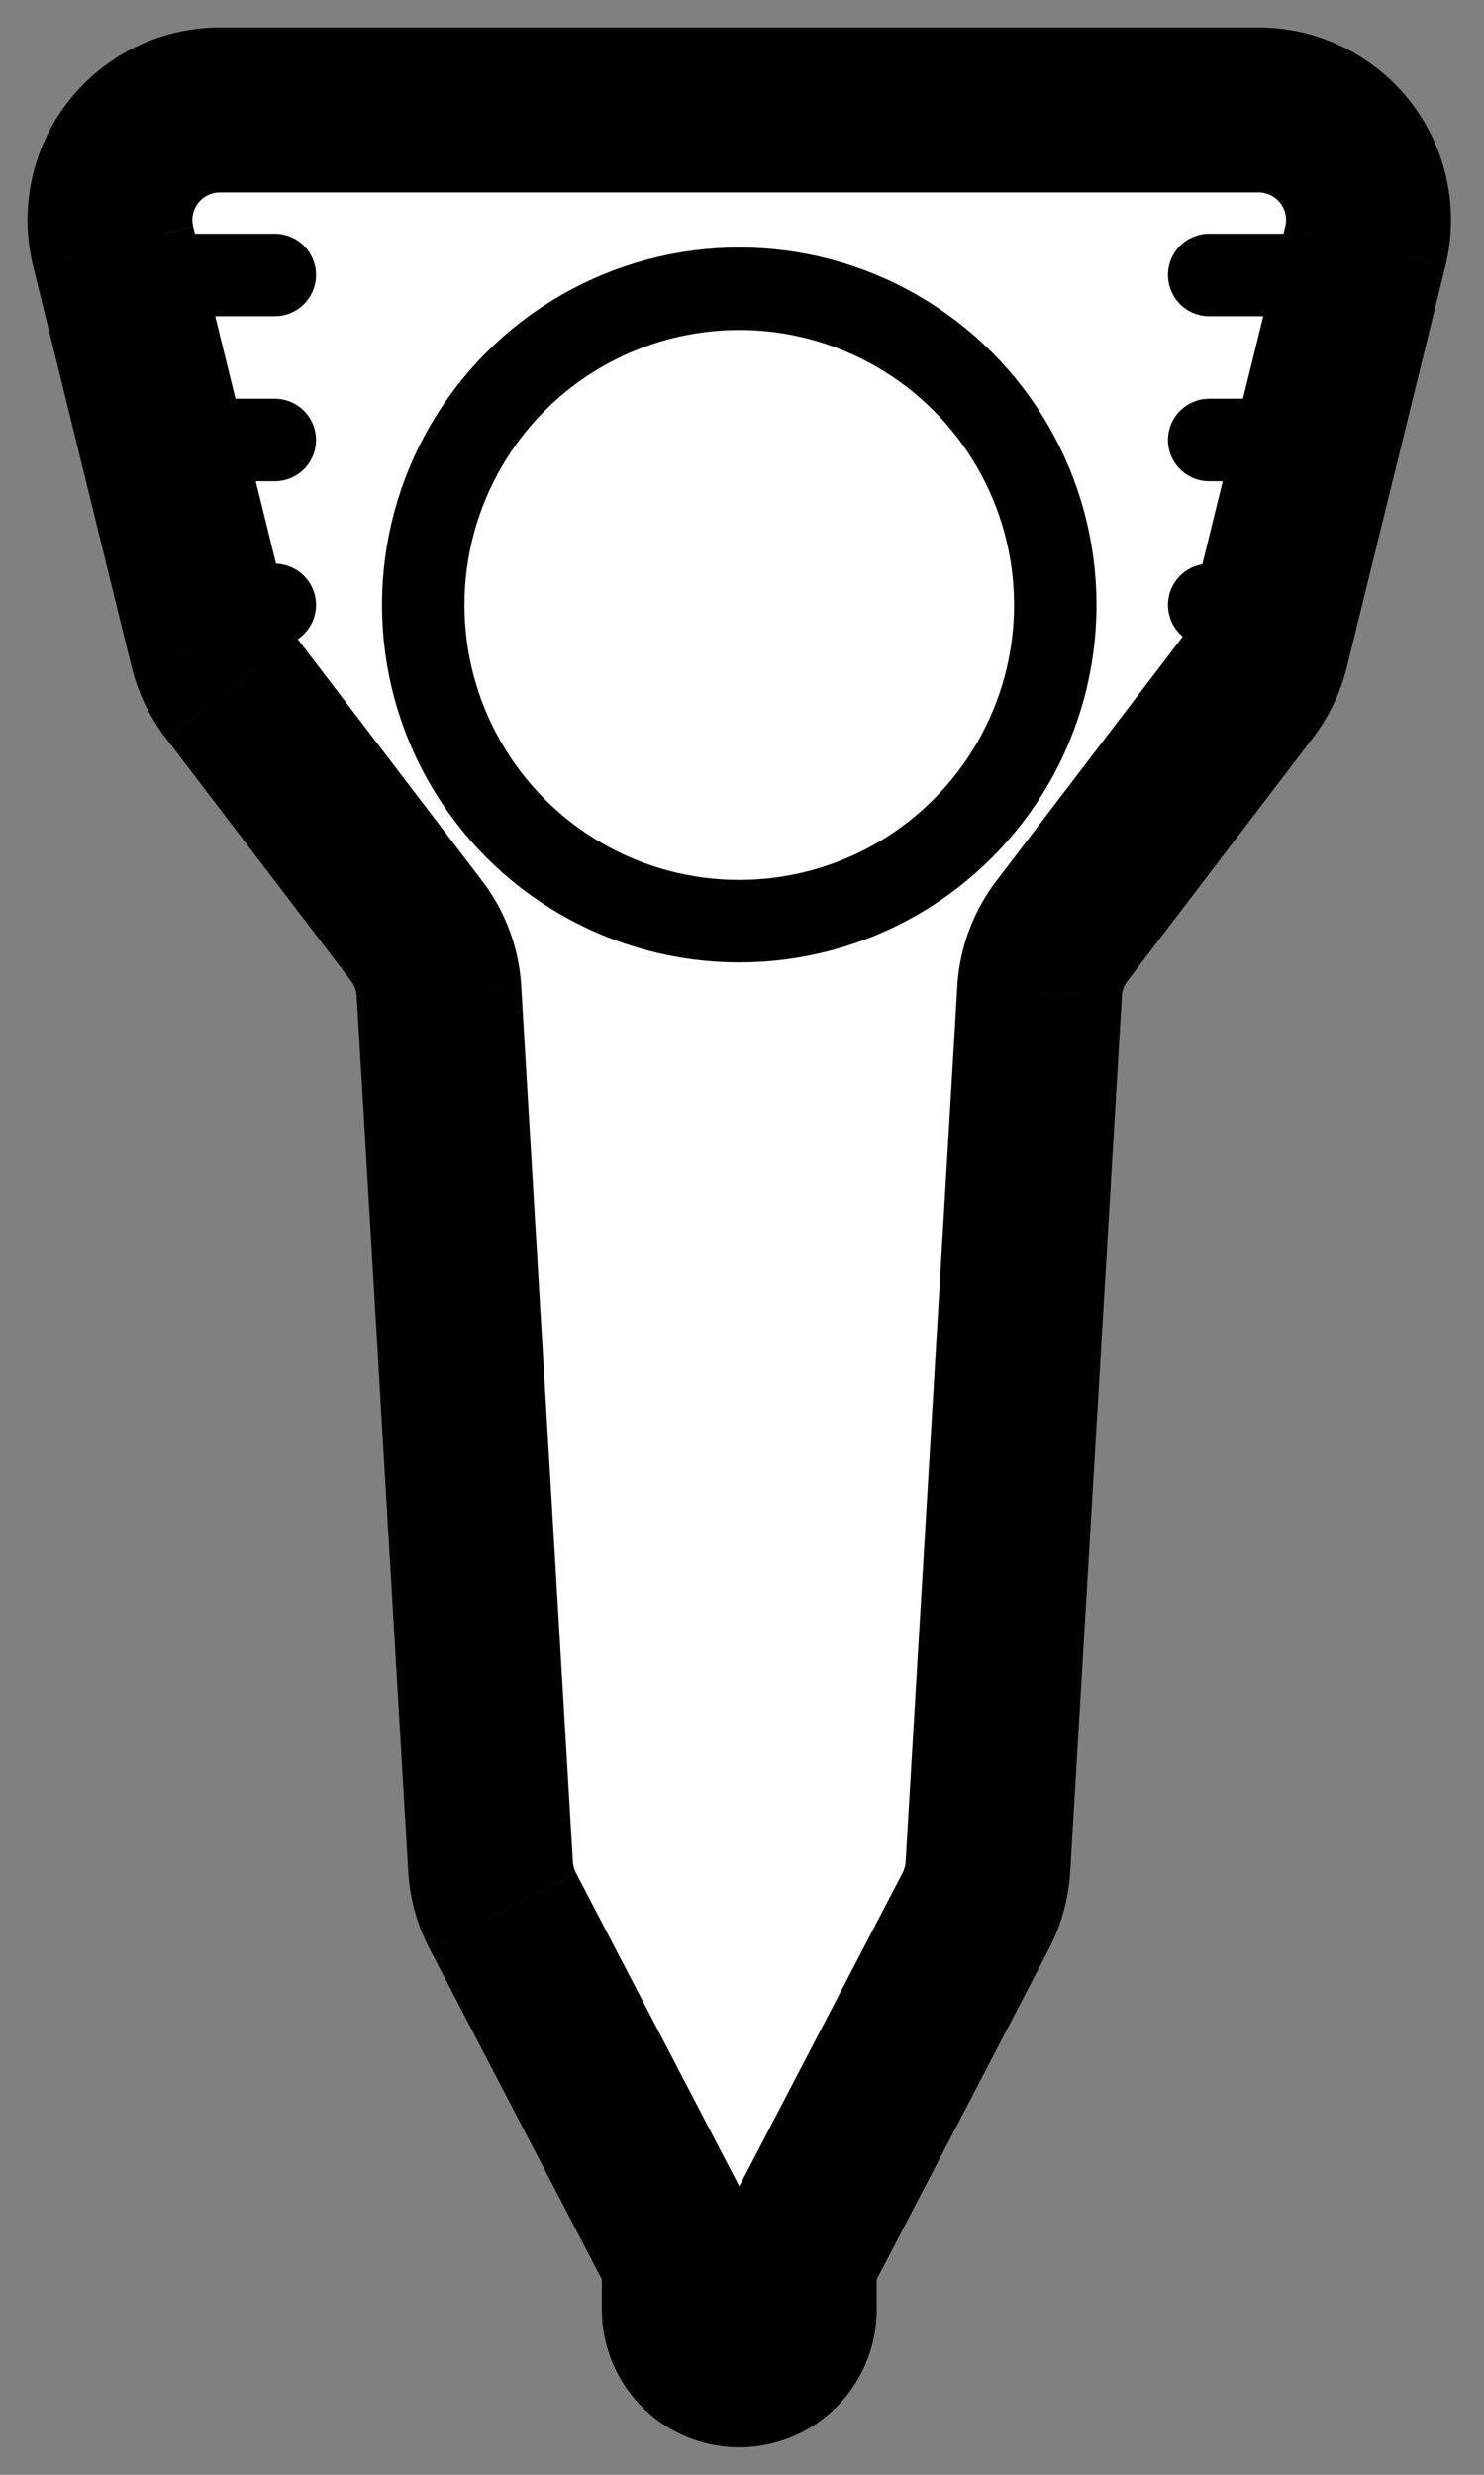 <svg xmlns="http://www.w3.org/2000/svg" width="27" height="45" fill="none"><rect width="100%" height="100%" fill="#808080" stroke="none"/><mask id="a" width="27" height="45" x="0" y="0" fill="#000" maskUnits="userSpaceOnUse"><path fill="#fff" d="M0 0h27v45H0z"/><path fill-rule="evenodd" d="M13.45 43a1 1 0 0 1-1-1v-.918l-3.302-6.334a2 2 0 0 1-.223-.807l-.94-15.918a2 2 0 0 0-.406-1.095l-3.376-4.424a2 2 0 0 1-.353-.736L2.06 4.478A2 2 0 0 1 4 2h18.898a2 2 0 0 1 1.942 2.477l-1.792 7.291a1.999 1.999 0 0 1-.352.736l-3.376 4.424a2 2 0 0 0-.407 1.095l-.939 15.918a2.002 2.002 0 0 1-.223.807l-3.302 6.334V42a1 1 0 0 1-1 1Z" clip-rule="evenodd"/></mask><path fill="#fff" fill-rule="evenodd" d="M13.45 43a1 1 0 0 1-1-1v-.918l-3.302-6.334a2 2 0 0 1-.223-.807l-.94-15.918a2 2 0 0 0-.406-1.095l-3.376-4.424a2 2 0 0 1-.353-.736L2.06 4.478A2 2 0 0 1 4 2h18.898a2 2 0 0 1 1.942 2.477l-1.792 7.291a1.999 1.999 0 0 1-.352.736l-3.376 4.424a2 2 0 0 0-.407 1.095l-.939 15.918a2.002 2.002 0 0 1-.223.807l-3.302 6.334V42a1 1 0 0 1-1 1Z" clip-rule="evenodd"/><path fill="#000" d="M12.45 41.082h1.5v-.368l-.17-.326-1.33.694Zm-3.302-6.334 1.33-.694-1.33.694Zm-.223-.807 1.497-.088-1.497.088Zm-.94-15.918 1.498-.088-1.497.088Zm-.406-1.095 1.193-.91-1.193.91Zm-3.376-4.424-1.193.91 1.193-.91Zm-.353-.736-1.456.358 1.456-.358ZM2.06 4.478l-1.457.357 1.457-.358Zm22.782 0-1.457-.359 1.457.358Zm-1.792 7.29 1.457.358-1.457-.358Zm-.352.736 1.192.91-1.192-.91Zm-3.376 4.424-1.193-.91 1.193.91Zm-.407 1.095 1.497.089-1.497-.088Zm-.939 15.918-1.497-.088 1.497.088Zm-.223.807 1.33.693-1.33-.693Zm-3.302 6.334-1.33-.694-.17.326v.368h1.5Zm-1 .418a.5.5 0 0 1 .5.5h-3a2.5 2.5 0 0 0 2.5 2.5v-3Zm.5.5v-.918h-3V42h3Zm-.17-1.612-3.302-6.334-2.66 1.387 3.302 6.334 2.66-1.387Zm-3.302-6.334a.5.5 0 0 1-.056-.201l-2.995.176a3.5 3.5 0 0 0 .39 1.412l2.66-1.387Zm-.056-.201-.939-15.918-2.994.177.938 15.918 2.995-.177Zm-.939-15.918a3.5 3.5 0 0 0-.711-1.917l-2.385 1.82a.5.5 0 0 1 .102.274l2.994-.177Zm-.711-1.917-3.377-4.424-2.384 1.82 3.376 4.424 2.385-1.82Zm-3.377-4.424a.5.5 0 0 1-.088-.184l-2.913.716a3.5 3.5 0 0 0 .616 1.288l2.385-1.82Zm-.088-.184L3.515 4.12l-2.913.715 1.792 7.291 2.913-.716ZM3.515 4.12a.5.5 0 0 1 .486-.62v-3A3.5 3.5 0 0 0 .602 4.835l2.913-.716Zm.486-.62h9.449v-3H4.001v3Zm9.449 0h9.449v-3H13.45v3Zm9.449 0a.5.5 0 0 1 .485.62l2.914.715A3.5 3.5 0 0 0 22.898.5v3Zm.485.62-1.791 7.29 2.913.716 1.792-7.29-2.913-.717Zm-1.791 7.29a.5.5 0 0 1-.088.184l2.384 1.82a3.5 3.5 0 0 0 .617-1.288l-2.913-.716Zm-.088.184-3.377 4.424 2.385 1.82 3.376-4.424-2.384-1.82Zm-3.377 4.424a3.5 3.5 0 0 0-.711 1.917l2.994.177a.499.499 0 0 1 .102-.274l-2.385-1.82Zm-.711 1.917-.94 15.918 2.995.176.94-15.917-2.995-.177Zm-.94 15.918a.5.5 0 0 1-.055.201l2.66 1.387a3.5 3.5 0 0 0 .39-1.412l-2.994-.176Zm-.055.201-3.302 6.334 2.66 1.387 3.302-6.334-2.66-1.387Zm-3.472 7.028V42h3v-.918h-3Zm0 .918a.5.5 0 0 1 .5-.5v3a2.5 2.5 0 0 0 2.5-2.5h-3Z" mask="url(#a)"/><circle cx="13.45" cy="11" r="5.75" fill="#fff" stroke="#000" stroke-width="1.5"/><path stroke="#000" stroke-linecap="round" stroke-width="1.5" d="M2 5h3M3 8h2M3 11h2M25 5h-3M24 8h-2M24 11h-2"/></svg>